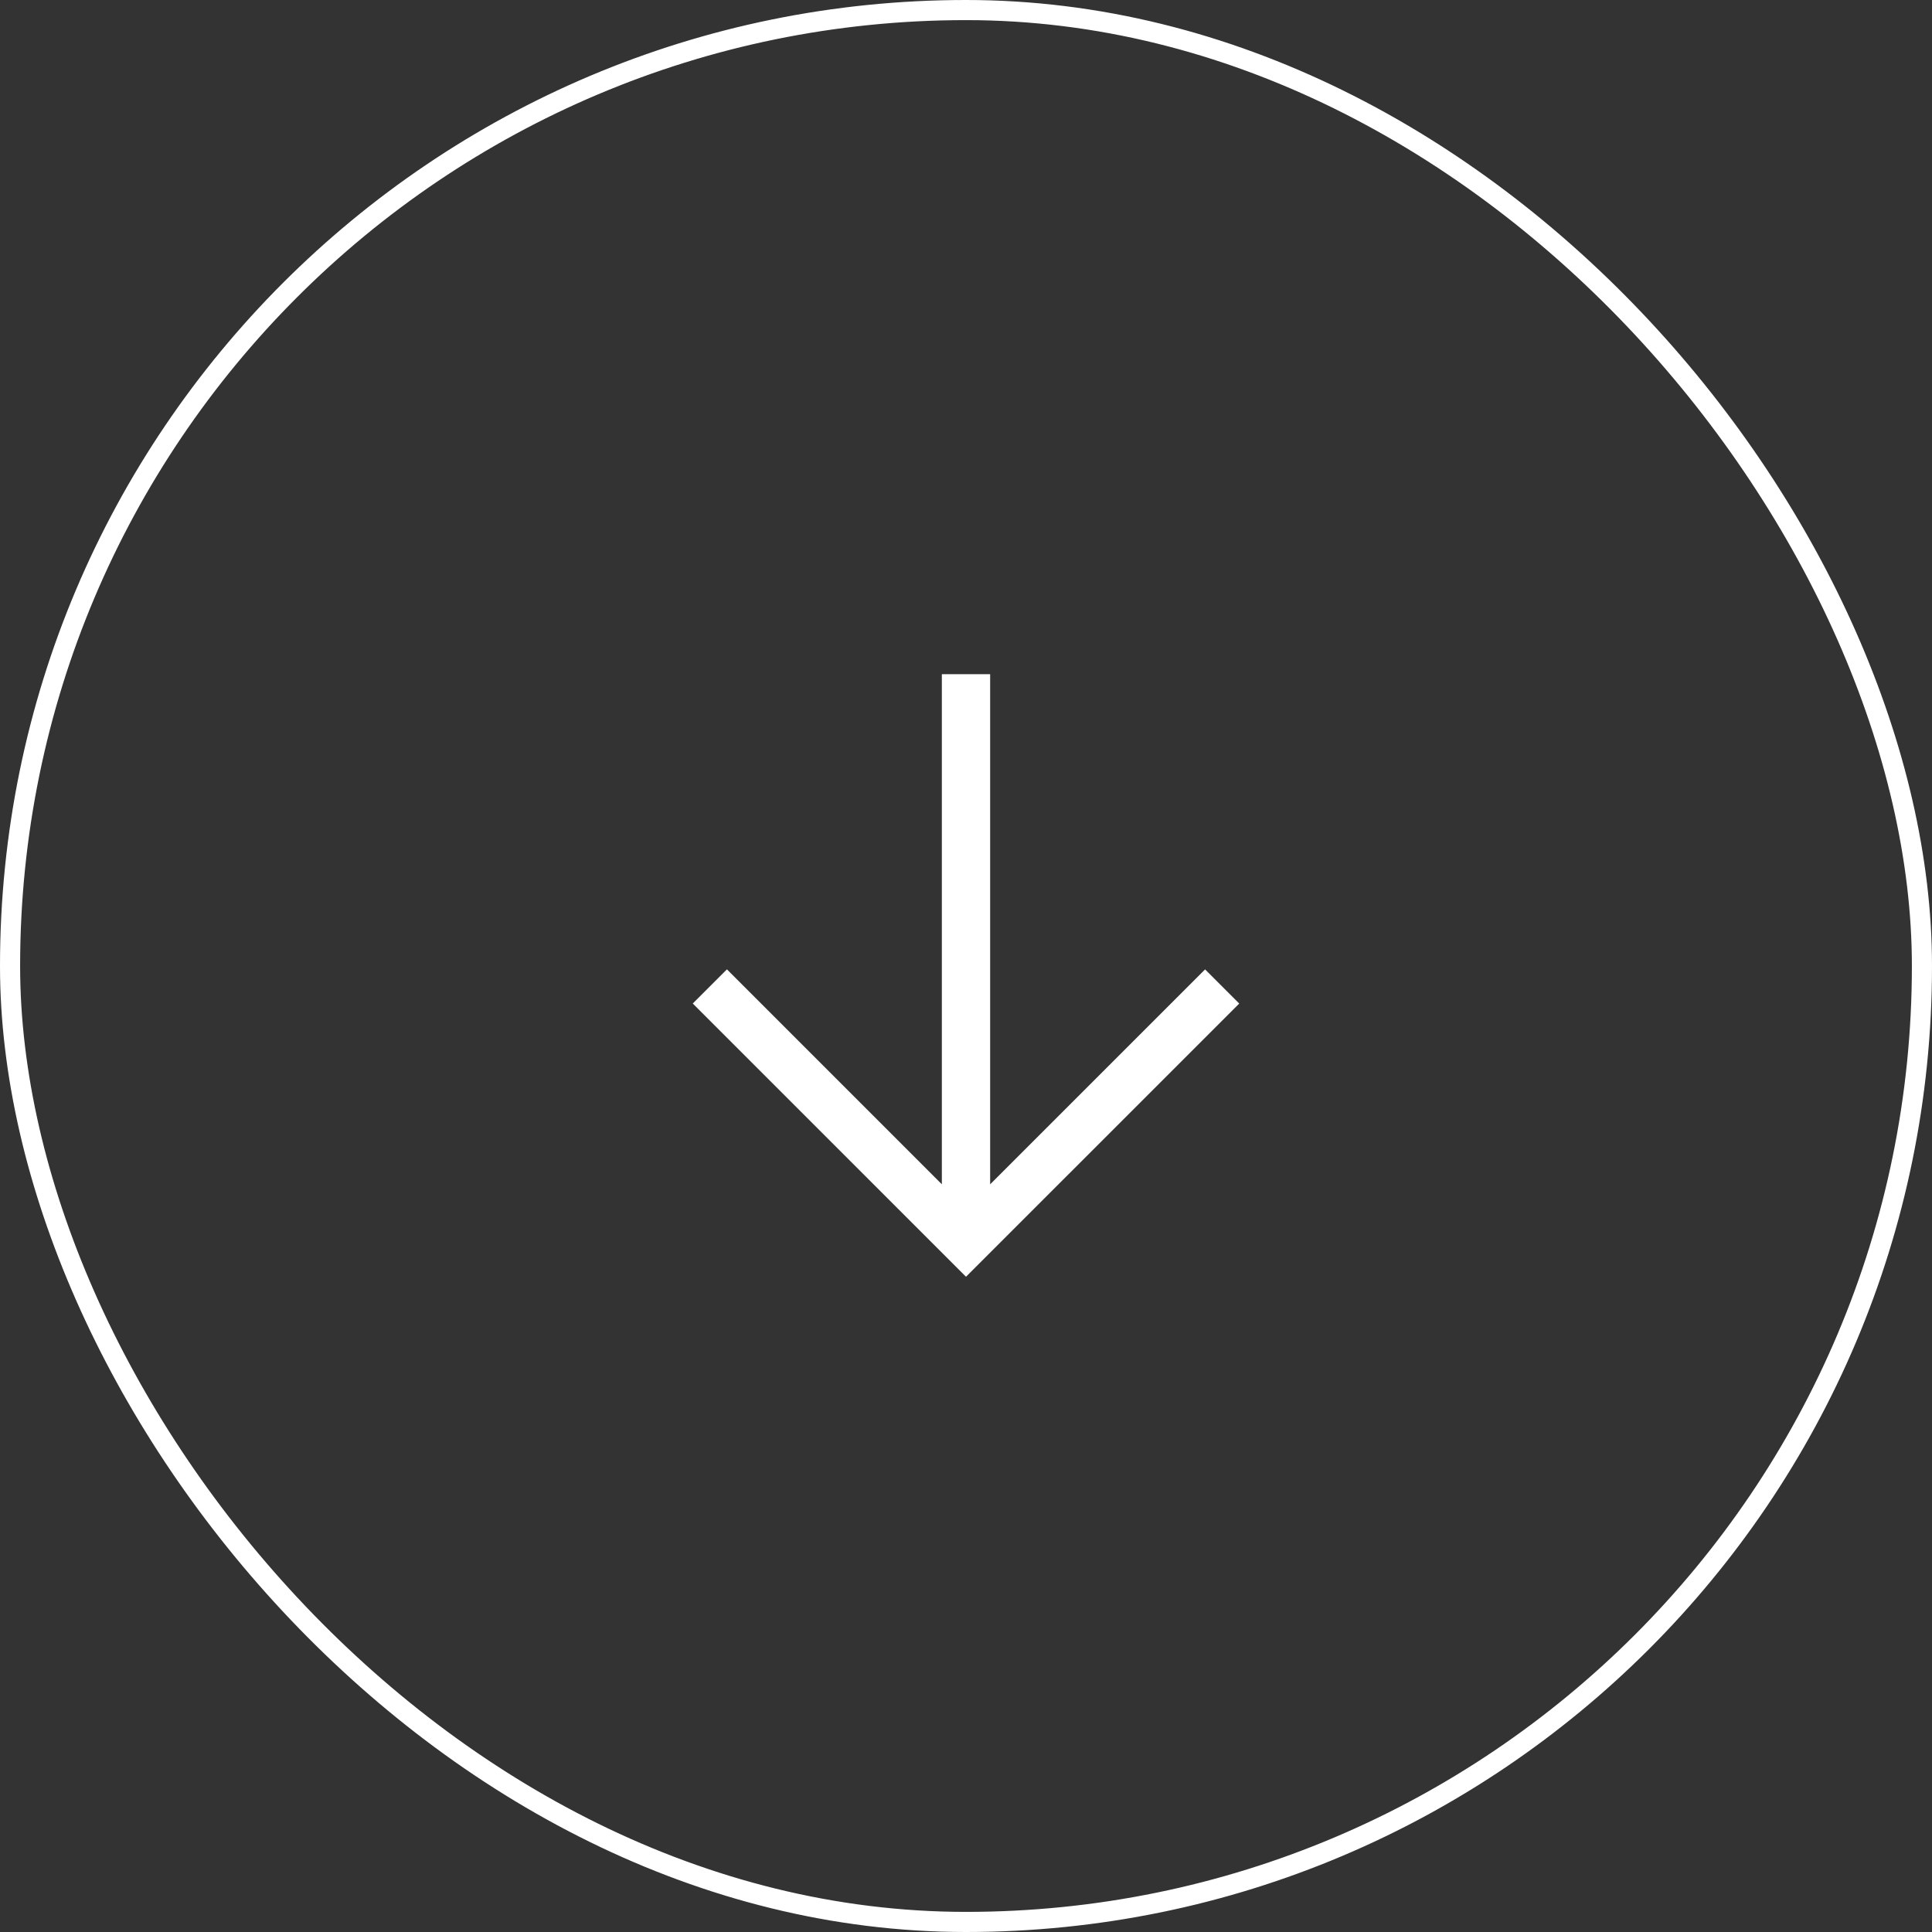 <svg width="87" height="87" viewBox="0 0 87 87" fill="none" xmlns="http://www.w3.org/2000/svg"><rect x="0" y="0" width="87" height="87" fill="#333333" stroke="none"/><g style="mix-blend-mode:exclusion" stroke="#fff"><rect x=".453" y=".453" width="86.094" height="86.094" rx="43.047" stroke-width=".906"/><path d="M43.5 30.36v24.468M31.965 44.42L43.5 55.956l11.535-11.534" stroke-width="2.175"/></g></svg>
